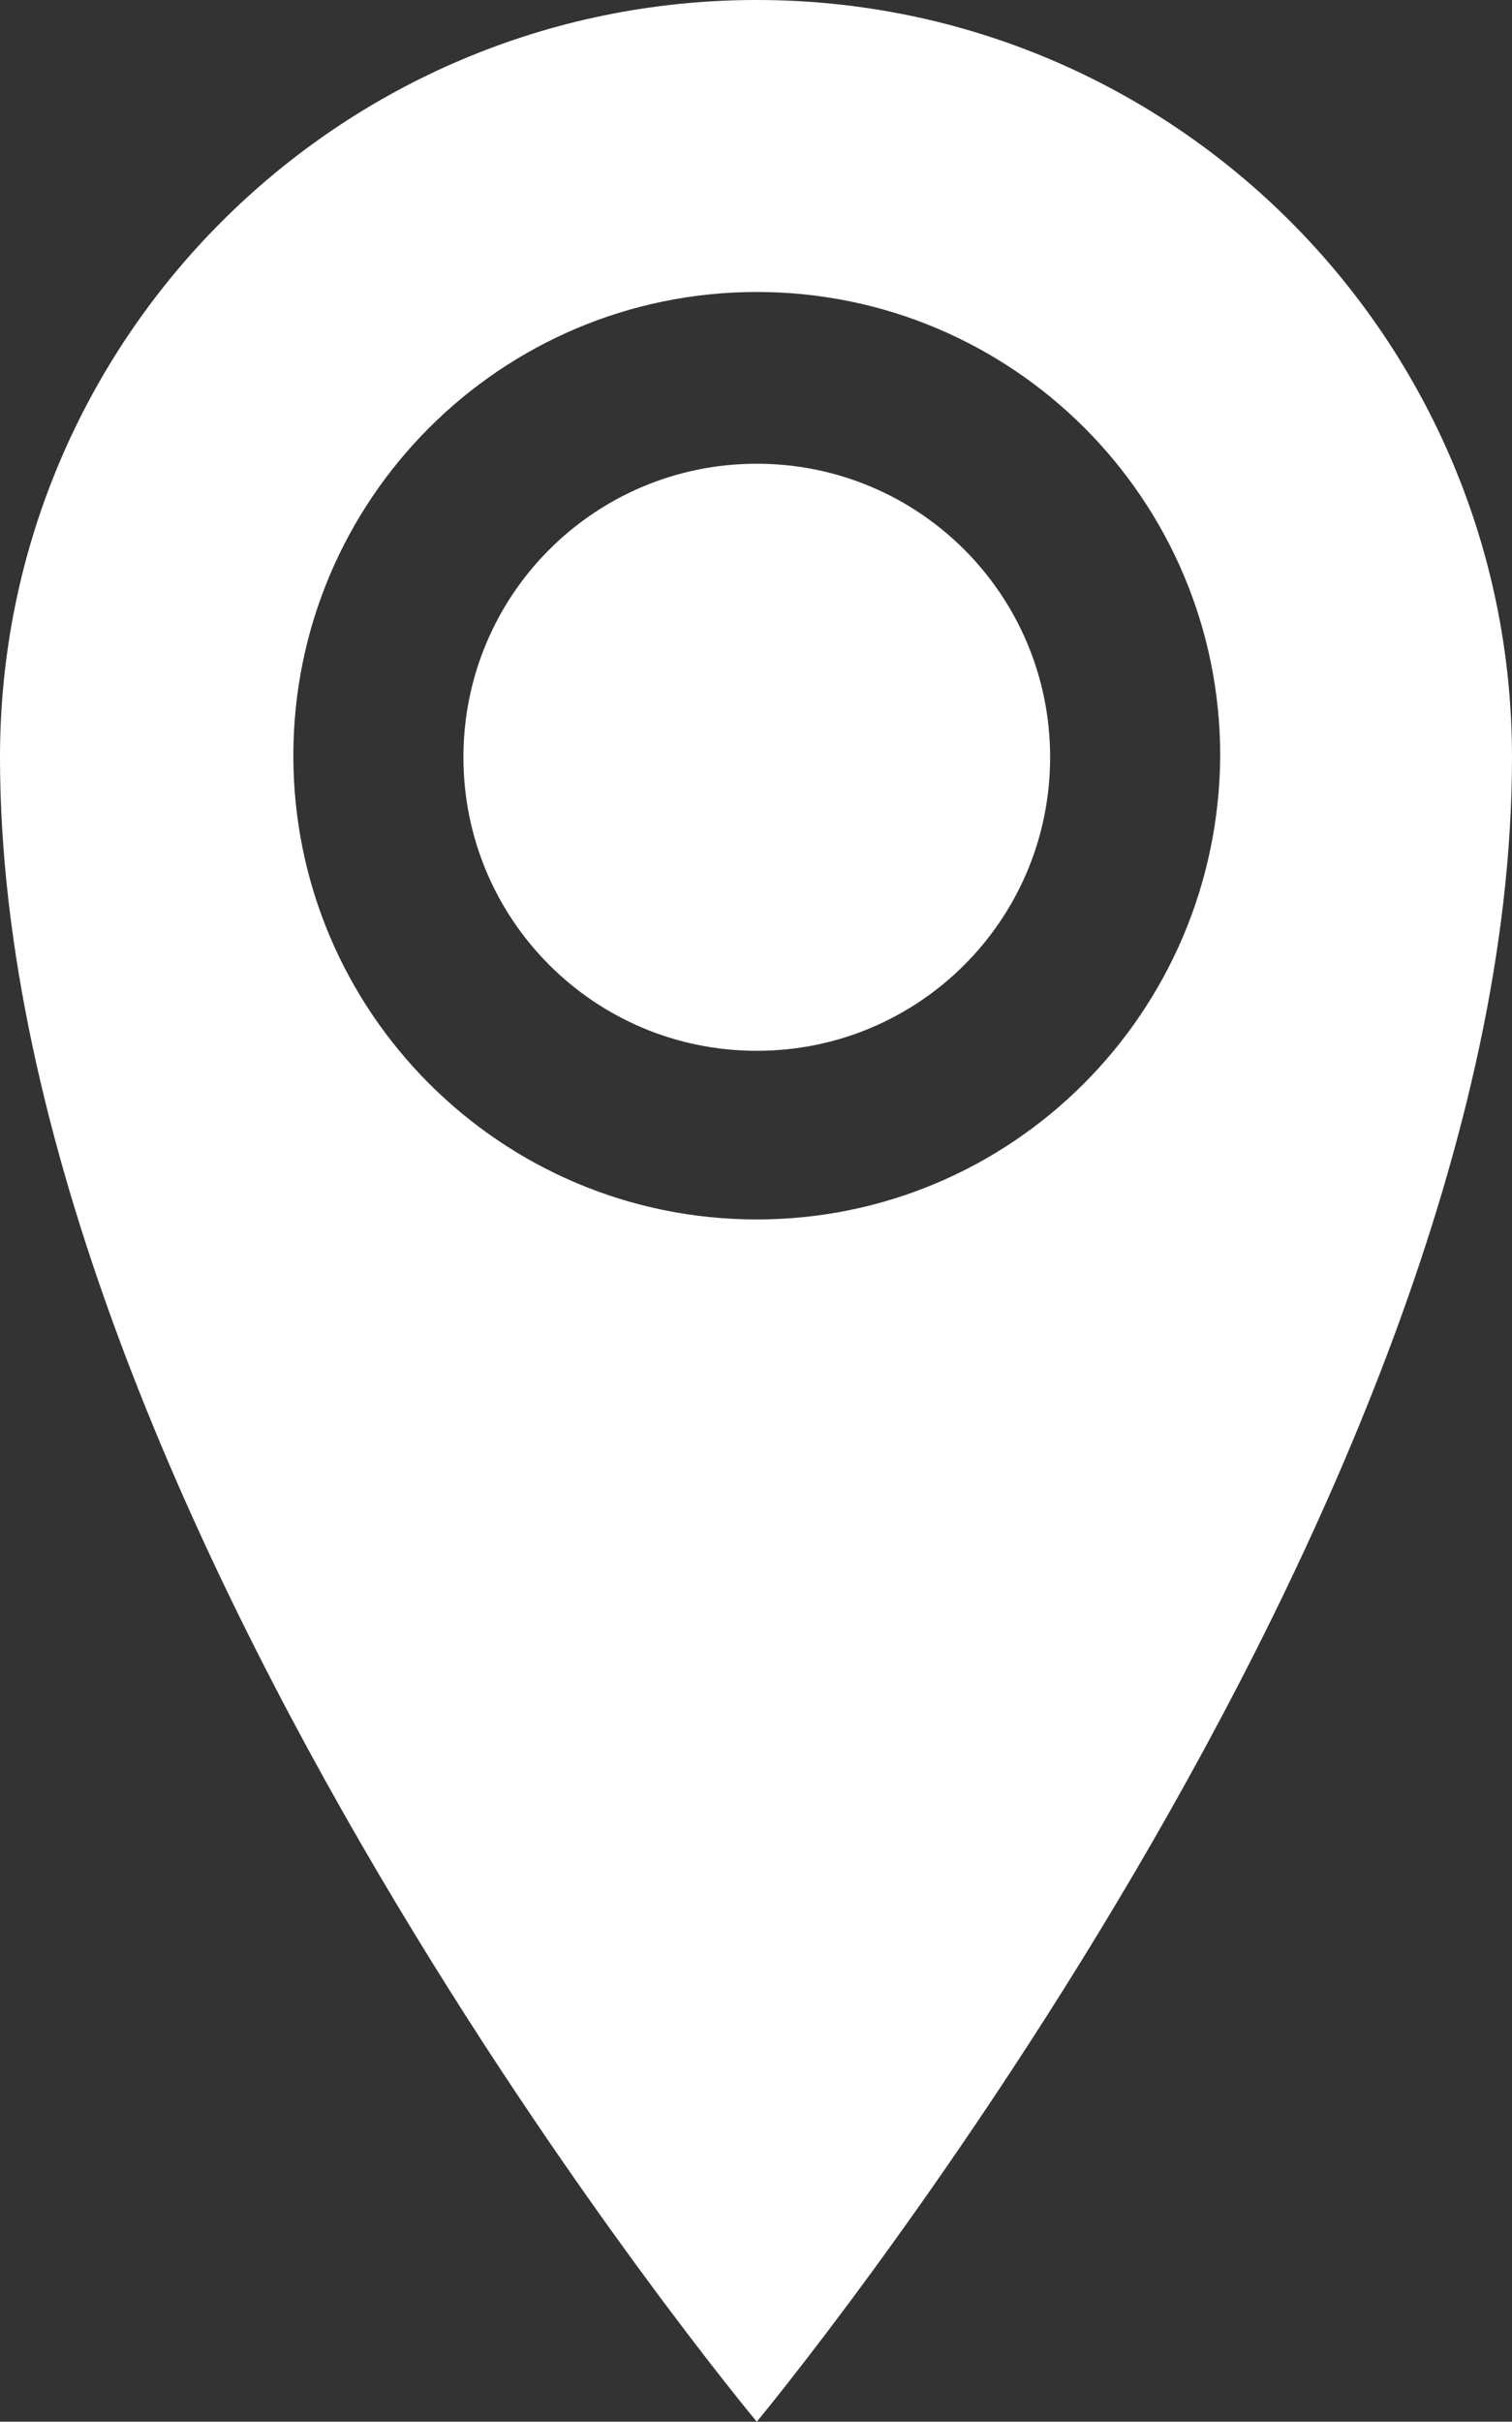 <?xml version="1.0" encoding="utf-8"?>
<!-- Generator: Adobe Illustrator 27.0.1, SVG Export Plug-In . SVG Version: 6.00 Build 0)  -->
<svg version="1.1" id="Ebene_1" xmlns="http://www.w3.org/2000/svg" xmlns:xlink="http://www.w3.org/1999/xlink" x="0px" y="0px"
	 viewBox="0 0 96.9 155.1" style="enable-background:new 0 0 96.9 155.1;" xml:space="preserve">
<rect x="0" y="0" width="96.9" height="155.1" fill="#333333" stroke="none"/>
<style type="text/css">
	.st0{fill:#FFFFFF;}
</style>
<path id="Icon_metro-location" class="st0" d="M48.5,0C21.7,0,0,21.7,0,48.5c0,0,0,0,0,0C0,97,48.5,155.1,48.5,155.1
	S96.9,96.9,96.9,48.5C96.9,21.7,75.2,0,48.5,0L48.5,0z M48.5,78.1c-16.4,0-29.7-13.3-29.7-29.7c0-16.4,13.3-29.7,29.7-29.7
	s29.7,13.3,29.7,29.7c0,0,0,0,0,0C78.1,64.9,64.8,78.1,48.5,78.1z M29.7,48.5c0-10.4,8.4-18.8,18.8-18.8s18.8,8.4,18.8,18.8
	s-8.4,18.8-18.8,18.8l0,0C38.1,67.3,29.7,58.9,29.7,48.5z"/>
</svg>

